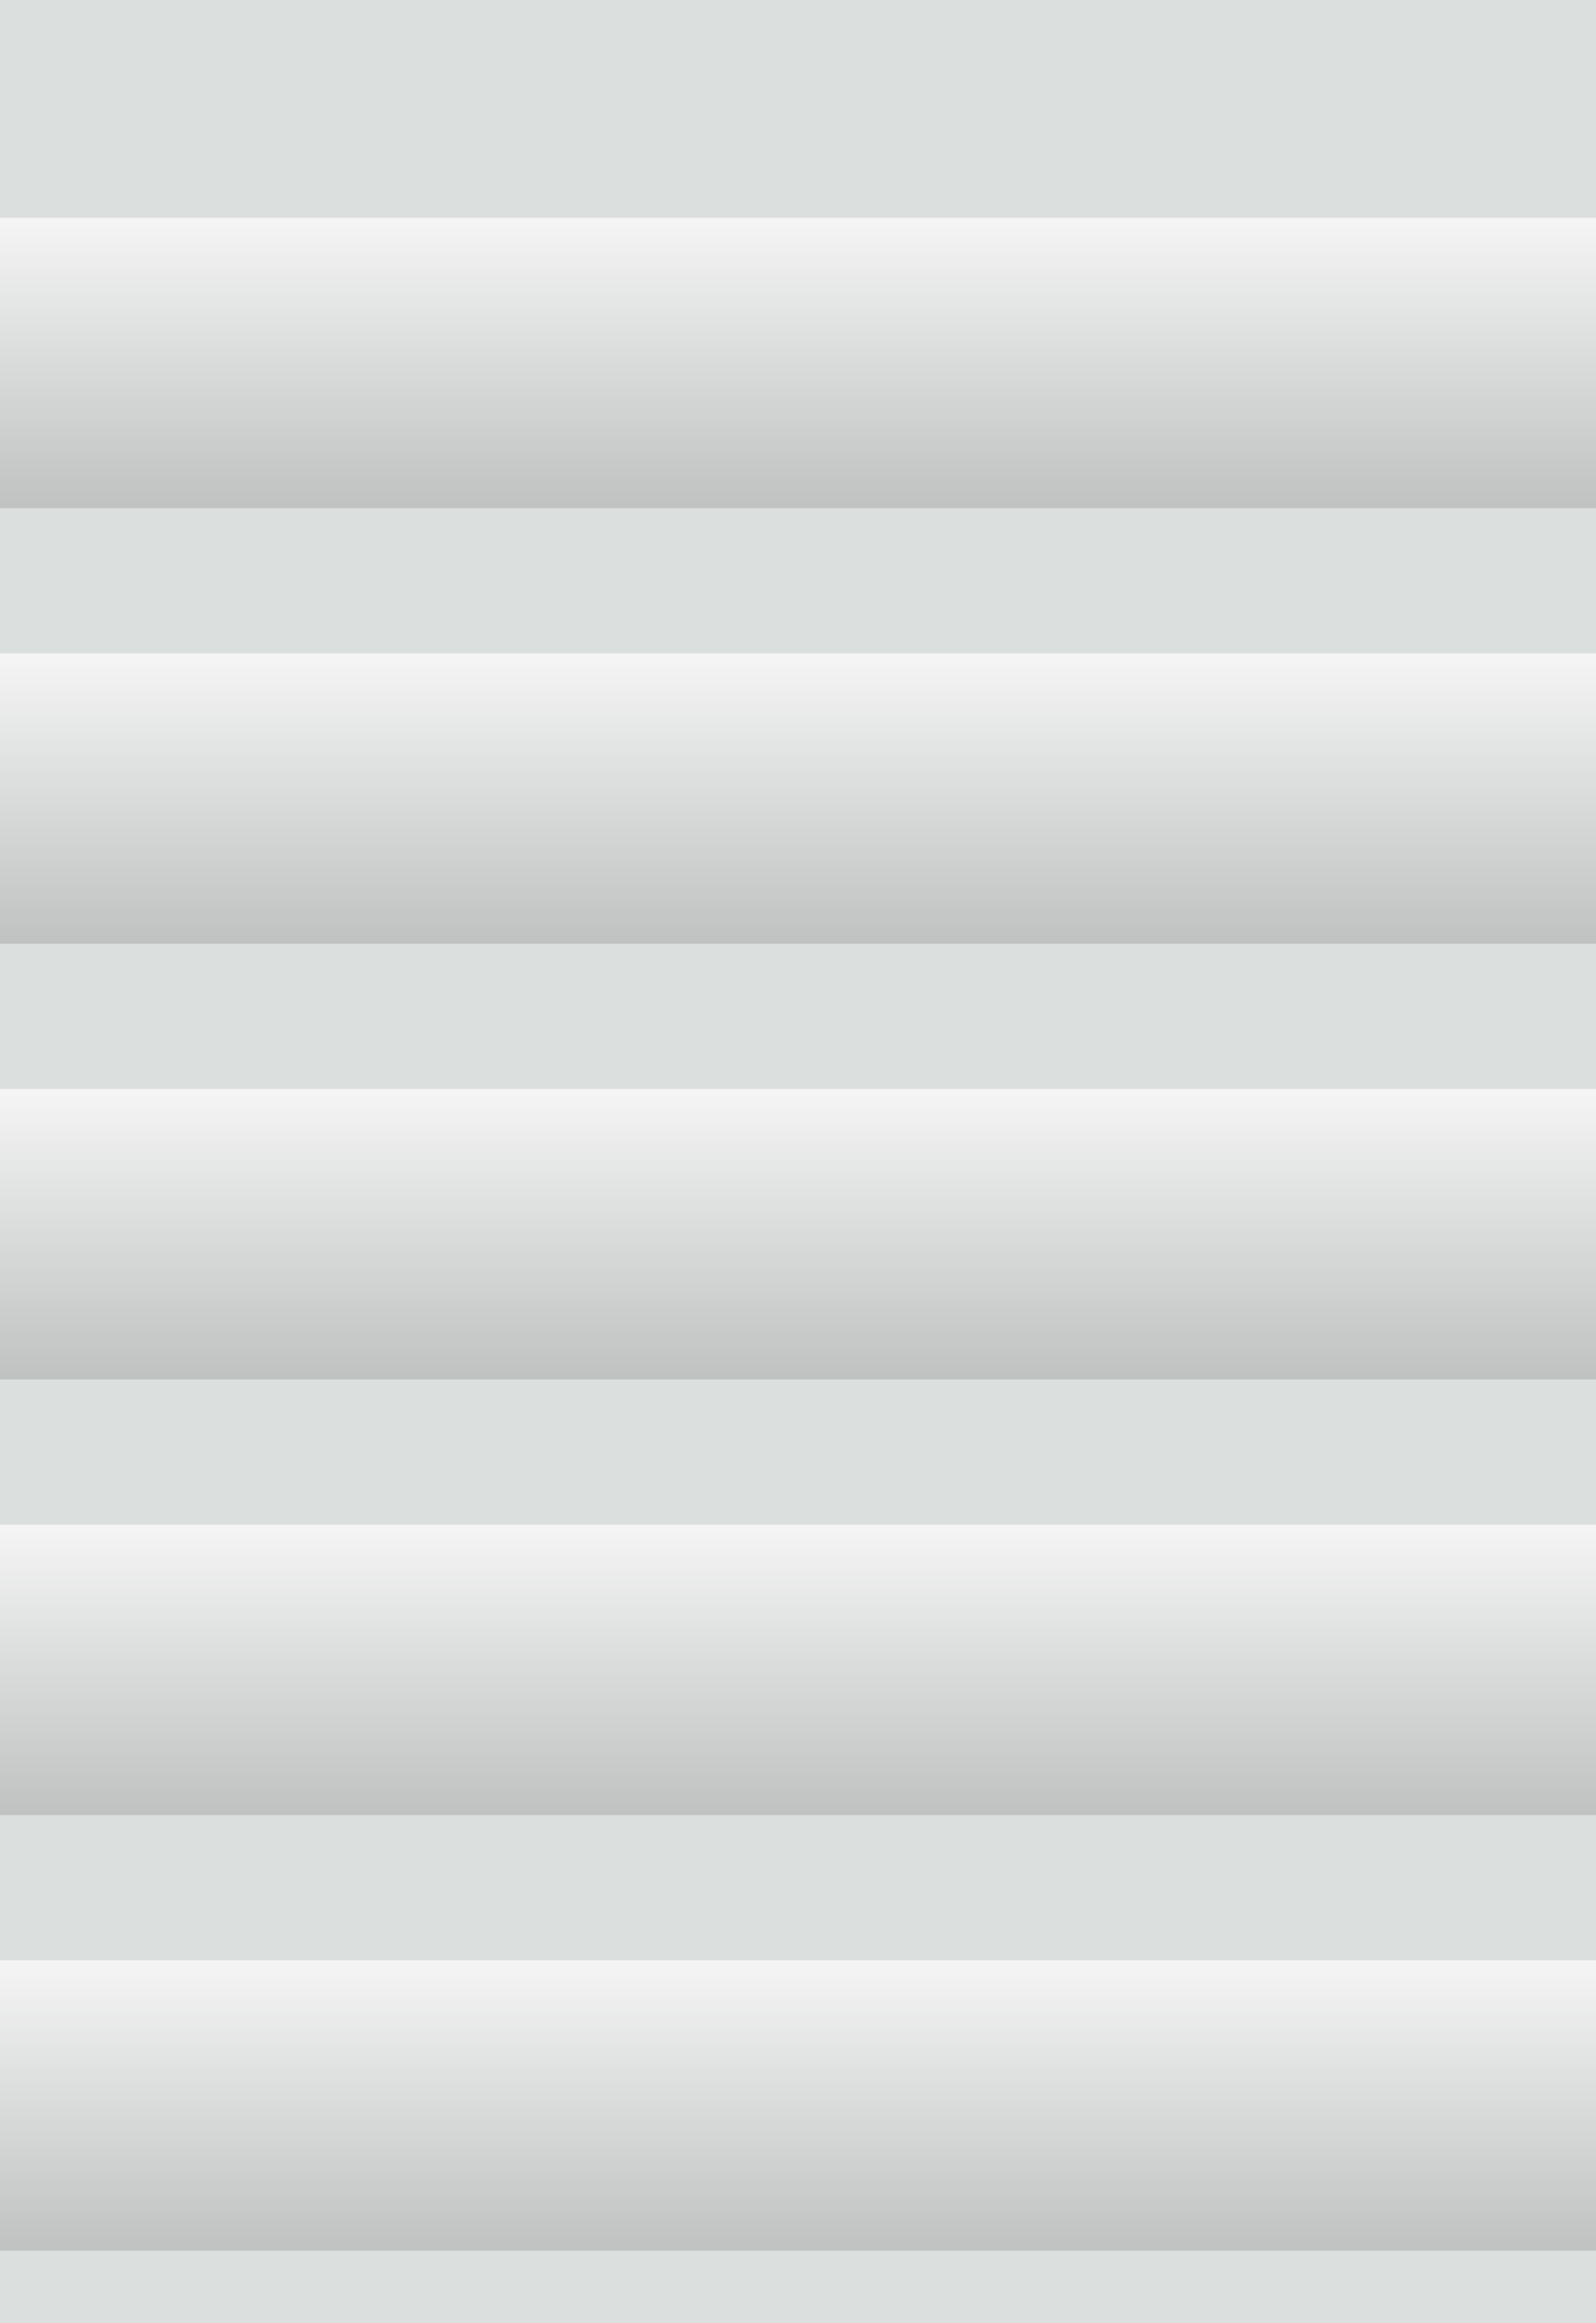 <?xml version="1.0" encoding="UTF-8" standalone="no"?>
<svg
   xmlns:dc="http://purl.org/dc/elements/1.1/"
   xmlns:cc="http://creativecommons.org/ns#"
   xmlns:rdf="http://www.w3.org/1999/02/22-rdf-syntax-ns#"
   xmlns:svg="http://www.w3.org/2000/svg"
   xmlns="http://www.w3.org/2000/svg"
   xmlns:xlink="http://www.w3.org/1999/xlink"
   id="svg2"
   height="32"
   width="22"
   version="1.1">
  <defs
     id="defs4">
    <linearGradient
       id="linearGradient3002">
      <stop
         offset="0"
         style="stop-color:#bfc2c1;stop-opacity:1"
         id="stop3004" />
      <stop
         offset="1"
         style="stop-color:#f4f5f4;stop-opacity:1"
         id="stop3006" />
    </linearGradient>
    <linearGradient
       gradientUnits="userSpaceOnUse"
       xlink:href="#linearGradient3002"
       id="linearGradient3008"
       y2="605.076"
       x2="389.571"
       y1="609.076"
       x1="389.571" />
    <linearGradient
       gradientTransform="translate(-1.1328125e-6,6)"
       gradientUnits="userSpaceOnUse"
       xlink:href="#linearGradient3002"
       id="linearGradient3012"
       y2="605.076"
       x2="389.571"
       y1="609.076"
       x1="389.571" />
    <linearGradient
       gradientTransform="translate(-2.265625e-6,12)"
       gradientUnits="userSpaceOnUse"
       xlink:href="#linearGradient3002"
       id="linearGradient3016"
       y2="605.076"
       x2="389.571"
       y1="609.076"
       x1="389.571" />
    <linearGradient
       gradientTransform="translate(-3.3984375e-6,18)"
       gradientUnits="userSpaceOnUse"
       xlink:href="#linearGradient3002"
       id="linearGradient3020"
       y2="605.076"
       x2="389.571"
       y1="609.076"
       x1="389.571" />
    <linearGradient
       gradientTransform="translate(-4.53125e-6,24)"
       gradientUnits="userSpaceOnUse"
       xlink:href="#linearGradient3002"
       id="linearGradient3024"
       y2="605.076"
       x2="389.571"
       y1="609.076"
       x1="389.571" />
  </defs>
  <g
     id="layer1"
     transform="translate(-377.571,-602.076)">
    <rect
       style="fill:#dbdfde;fill-opacity:1;stroke:none"
       id="rect2998"
       transform="translate(377.571,602.076)"
       y="0"
       x="0"
       height="32"
       width="22" />
    <rect
       style="fill:url(#linearGradient3008);fill-opacity:1;stroke:none"
       id="rect3000"
       y="605.076"
       x="377.571"
       height="4"
       width="22" />
    <rect
       style="fill:url(#linearGradient3012);fill-opacity:1;stroke:none"
       id="rect3010"
       y="611.076"
       x="377.571"
       height="4"
       width="22" />
    <rect
       style="fill:url(#linearGradient3016);fill-opacity:1;stroke:none"
       id="rect3014"
       y="617.076"
       x="377.571"
       height="4"
       width="22" />
    <rect
       style="fill:url(#linearGradient3020);fill-opacity:1;stroke:none"
       id="rect3018"
       y="623.076"
       x="377.571"
       height="4"
       width="22" />
    <rect
       style="fill:url(#linearGradient3024);fill-opacity:1;stroke:none"
       id="rect3022"
       y="629.076"
       x="377.571"
       height="4"
       width="22" />
  </g>
</svg>
